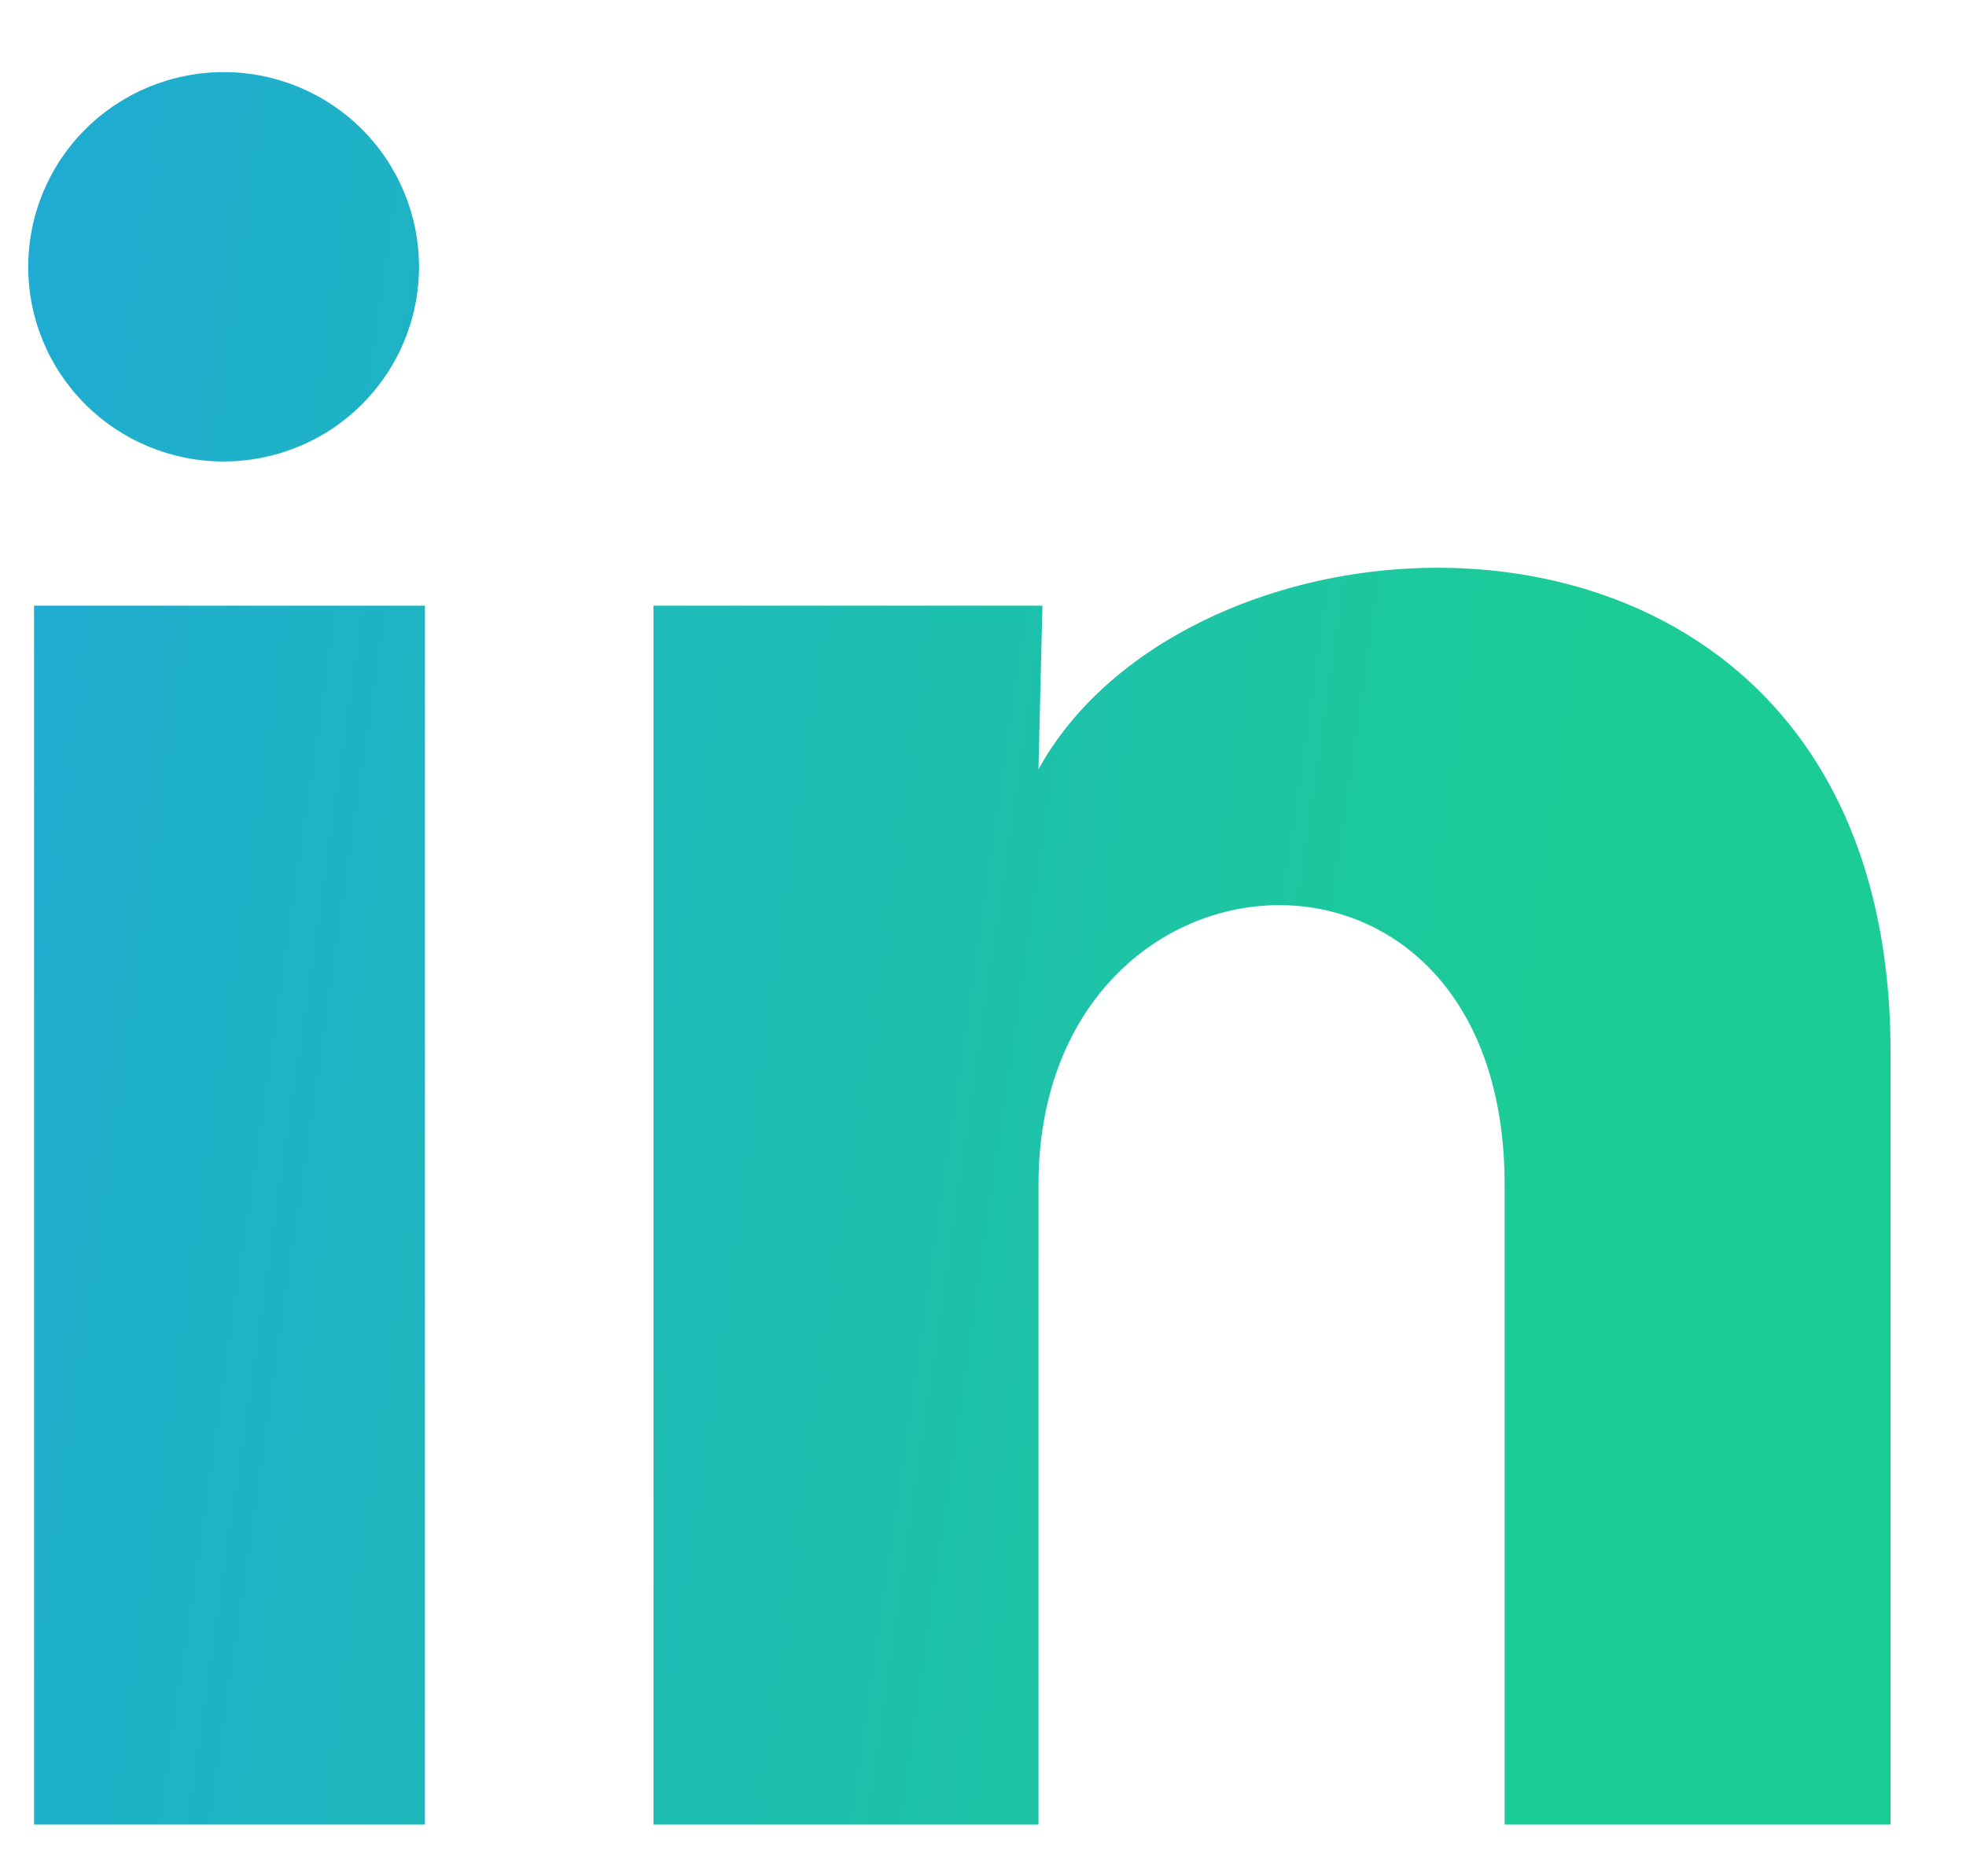 <svg width="22" height="21" viewBox="0 0 22 21" fill="none" xmlns="http://www.w3.org/2000/svg">
<path d="M4.689 2.987C4.689 3.565 4.458 4.119 4.048 4.528C3.638 4.936 3.081 5.166 2.501 5.165C1.921 5.165 1.365 4.935 0.955 4.526C0.545 4.117 0.315 3.563 0.316 2.985C0.316 2.407 0.547 1.853 0.957 1.445C1.367 1.036 1.924 0.807 2.504 0.807C3.083 0.807 3.64 1.037 4.05 1.446C4.459 1.855 4.689 2.409 4.689 2.987ZM4.755 6.779H0.381V20.421H4.755V6.779ZM11.665 6.779H7.313V20.421H11.621V13.262C11.621 9.274 16.837 8.904 16.837 13.262V20.421H21.156V11.78C21.156 5.058 13.436 5.308 11.621 8.61L11.665 6.779Z" fill="url(#paint0_linear_3604_18085)"/>
<defs>
<linearGradient id="paint0_linear_3604_18085" x1="0.316" y1="2.083" x2="18.183" y2="4.672" gradientUnits="userSpaceOnUse">
<stop stop-color="#1FABD3"/>
<stop offset="1" stop-color="#1CCC97"/>
</linearGradient>
</defs>
</svg>
